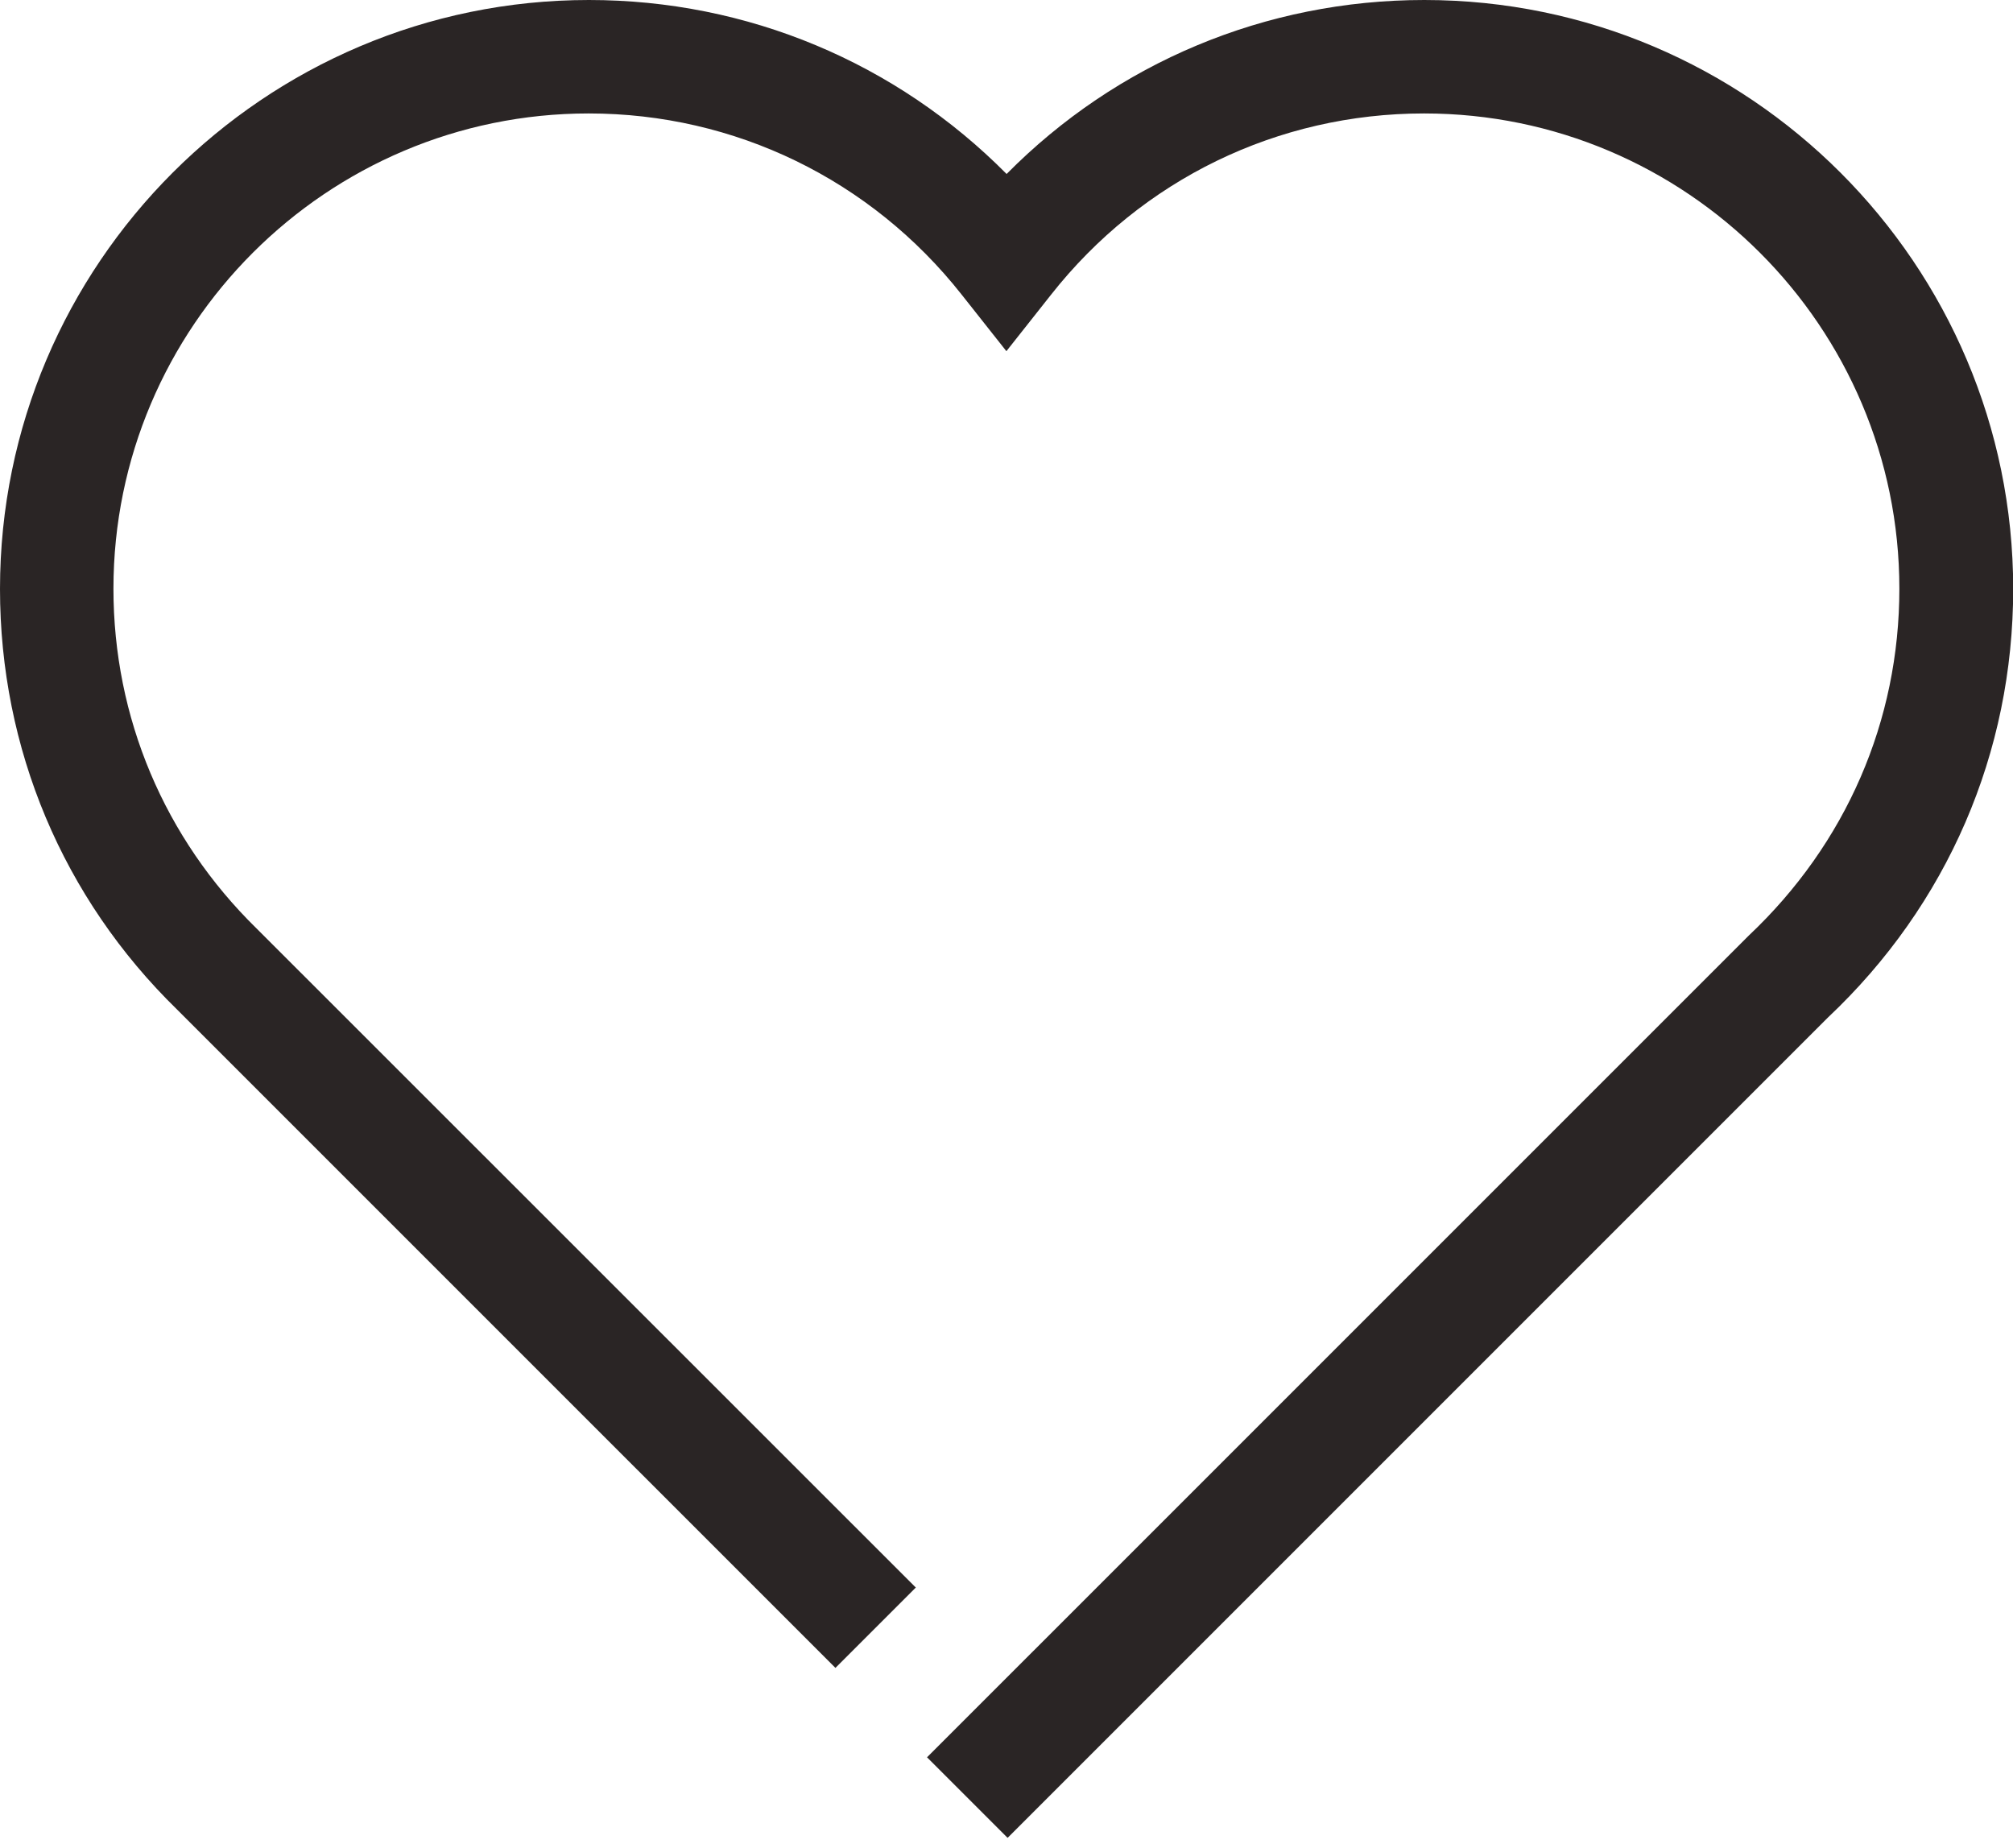 <svg width="73" height="67" viewBox="0 0 73 67" fill="none" xmlns="http://www.w3.org/2000/svg">
<g clip-path="url(#clip0_298_2937)">
<path d="M36.533 66.64L33.618 63.725L63.413 33.931C66.952 30.594 68.879 26.138 68.879 21.348C68.879 11.848 61.152 4.114 51.644 4.114C46.338 4.114 41.41 6.506 38.117 10.685L36.496 12.735L34.875 10.685C31.583 6.513 26.647 4.114 21.348 4.114C11.848 4.114 4.114 11.841 4.114 21.348C4.114 26.022 5.96 30.398 9.311 33.676L33.211 57.569L30.296 60.483L6.418 36.605C2.282 32.571 0 27.149 0 21.356C0 9.58 9.58 0 21.356 0C27.112 0 32.506 2.275 36.504 6.309C40.494 2.275 45.895 0 51.652 0C63.427 0 73.007 9.58 73.007 21.356C73.007 27.294 70.623 32.811 66.291 36.896L36.54 66.647L36.533 66.64Z" fill="#2A2525"/>
</g>
<defs>
<clipPath id="clip0_298_2937">
<rect width="73" height="66.64" fill="white"/>
</clipPath>
</defs>
</svg>

